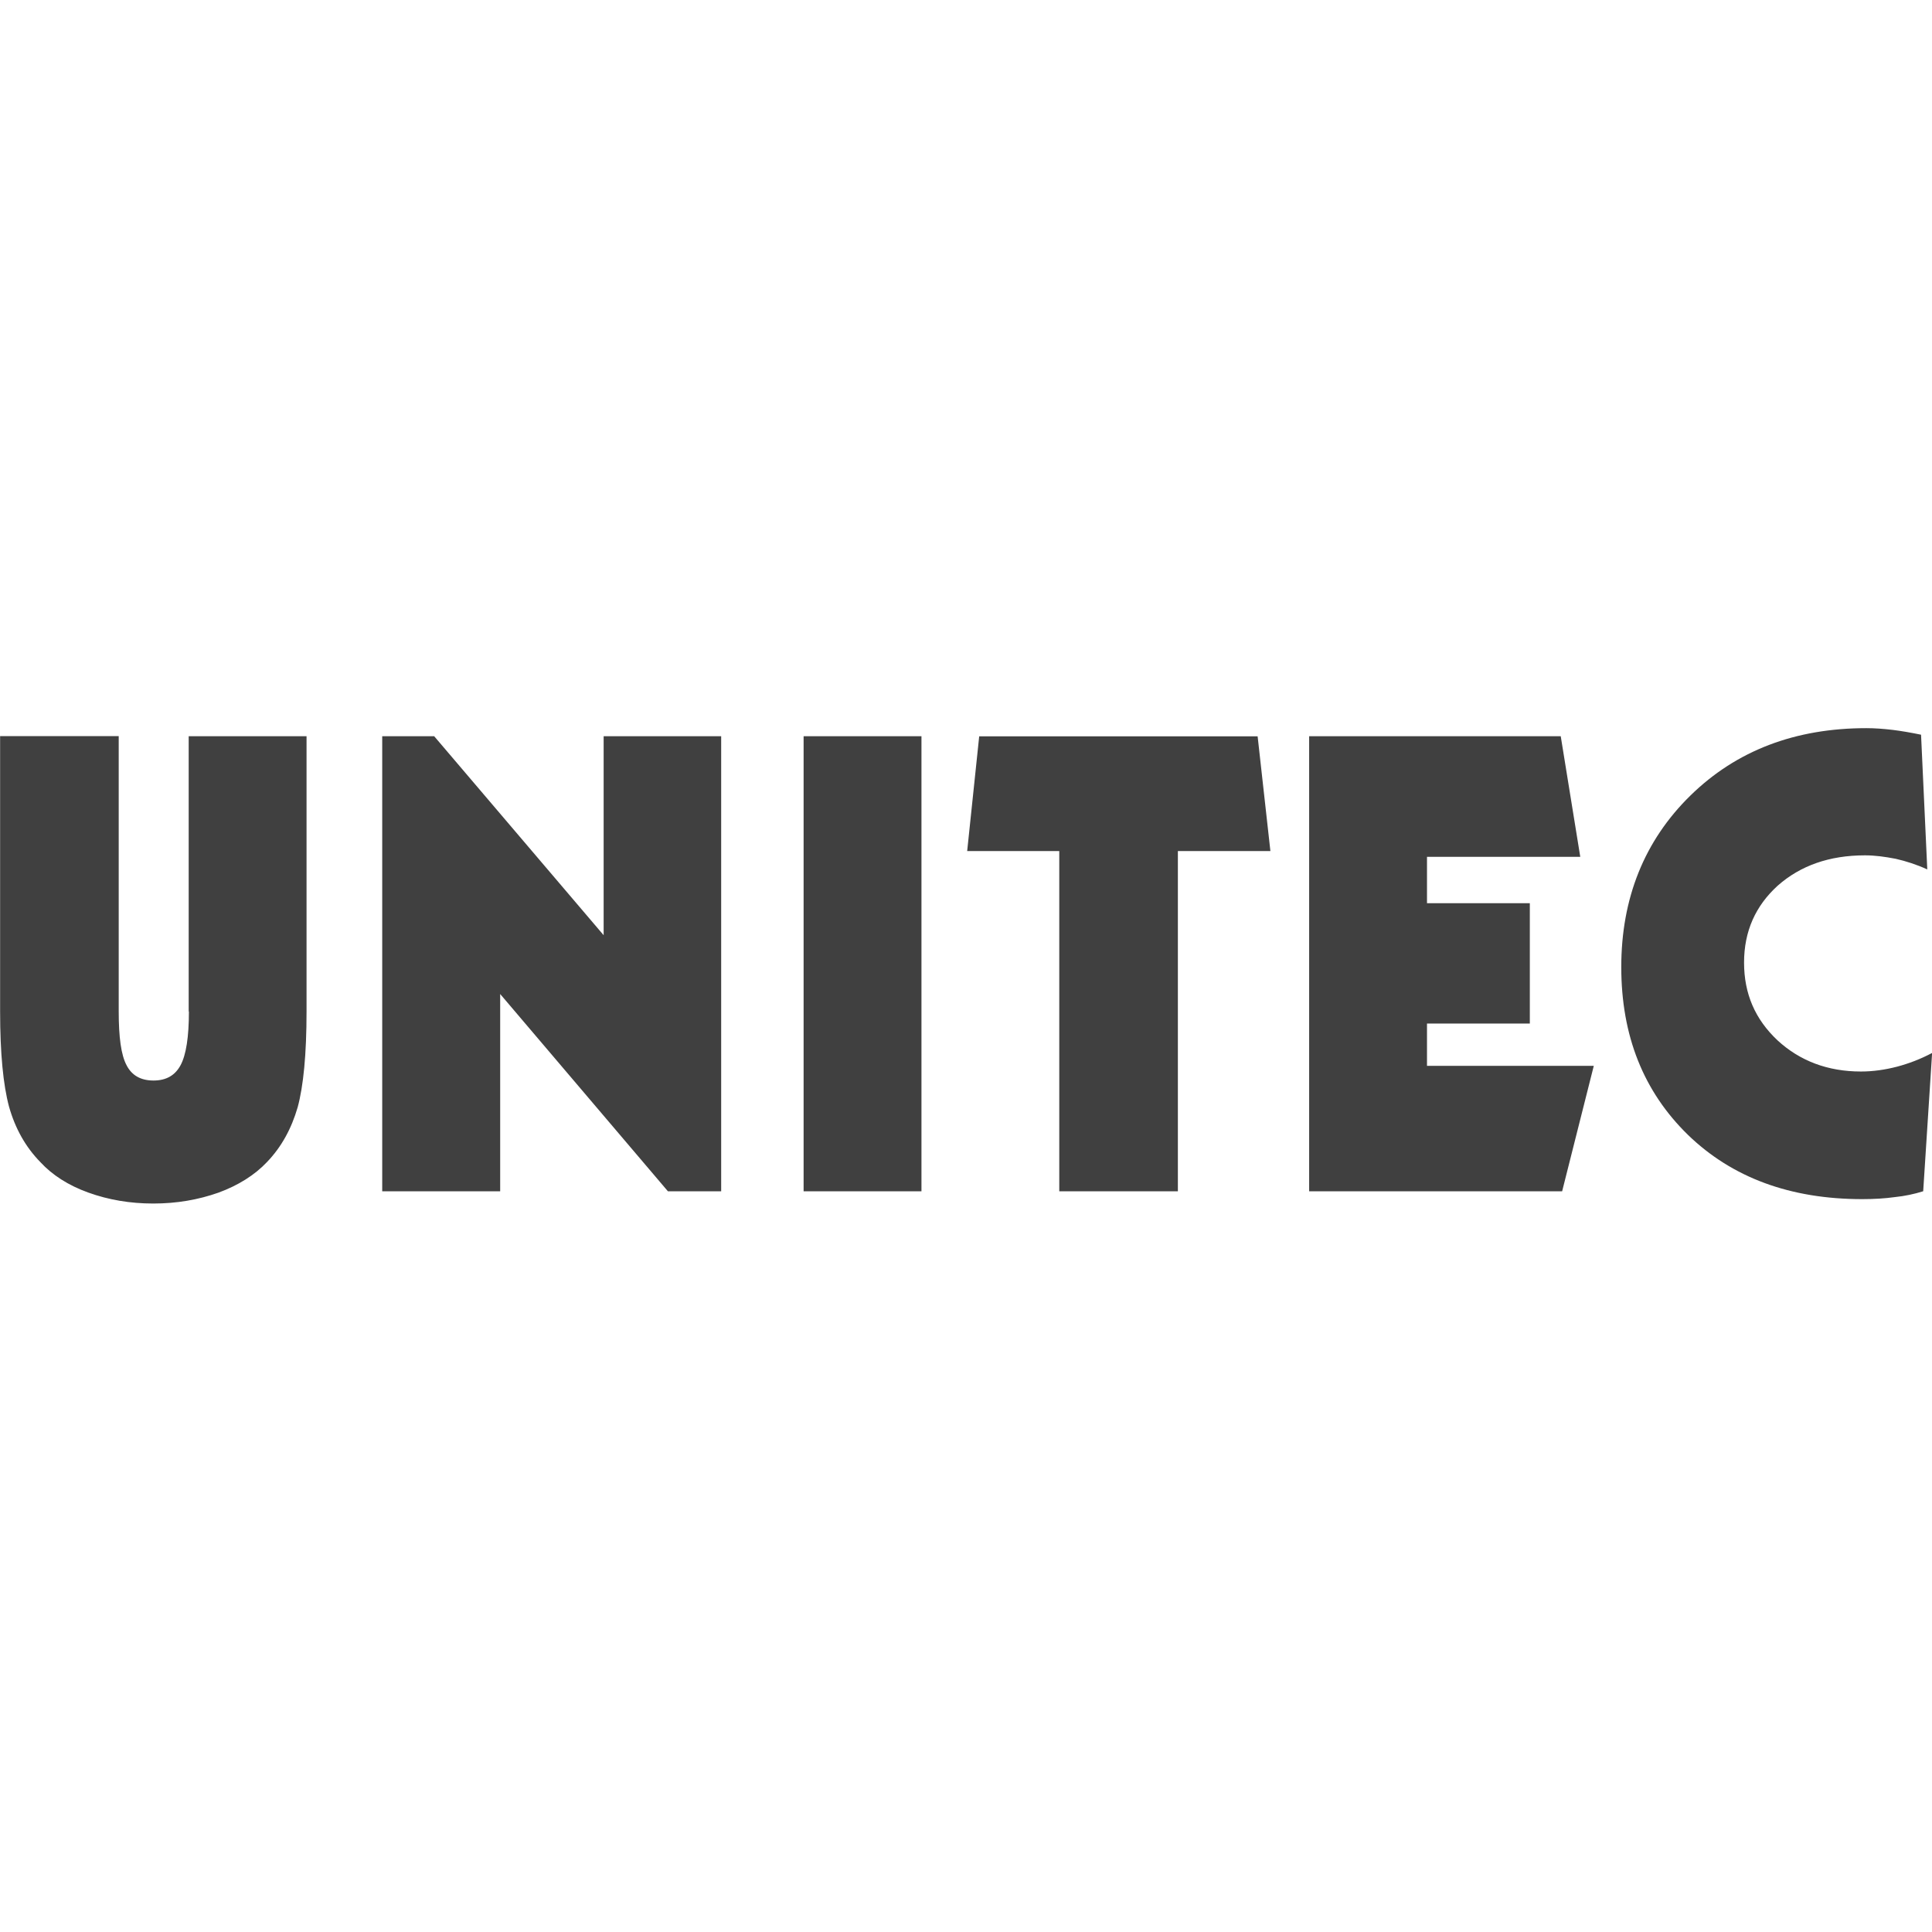 <?xml version="1.0" encoding="UTF-8"?><svg id="Capa_1" xmlns="http://www.w3.org/2000/svg" viewBox="0 0 180 180"><defs><style>.cls-1{fill:#404040;stroke-width:0px;}</style></defs><path class="cls-1" d="m17.58,94.24v-25.65h10.98v25.65c0,3.97-.29,6.95-.83,8.93-.58,1.99-1.5,3.68-2.85,5.09-1.15,1.22-2.69,2.18-4.51,2.85-1.89.67-3.91,1.02-6.09,1.02s-4.19-.35-6.05-1.02c-1.86-.67-3.36-1.63-4.48-2.85-1.38-1.41-2.34-3.14-2.91-5.16-.54-2.02-.83-4.96-.83-8.87v-25.65h11.05v25.65c0,2.4.22,4.07.74,5.03.48.93,1.31,1.41,2.5,1.41s2.02-.48,2.53-1.44c.51-.96.77-2.62.77-4.99h0Zm18.03,16.75v-42.4h4.84l15.79,18.54v-18.54h10.95v42.4h-4.96l-15.63-18.38v18.38h-10.98Zm50.24,0h-10.98v-42.4h10.98v42.4h0Zm23.89-31.7v31.7h-11.05v-31.7h-8.58l1.12-10.69h25.94l1.19,10.69h-8.61Zm38.75,20.01l-2.95,11.69h-23.57v-42.4h23.44l1.82,11.24h-14.28v4.32h9.58v11.21h-9.58v3.94h15.53Zm30.68,11.69c-.83.26-1.73.45-2.63.54-.93.13-1.95.19-3.04.19-6.69,0-12.11-1.99-16.24-5.99-4.13-4.03-6.21-9.22-6.21-15.63s2.15-11.78,6.44-15.98c4.29-4.2,9.77-6.28,16.4-6.28.77,0,1.57.06,2.43.16.83.1,1.73.26,2.66.45l.58,12.55c-.99-.45-1.98-.77-2.95-.99-.99-.19-1.92-.32-2.85-.32-3.33,0-6.02.96-8.13,2.82-2.08,1.89-3.14,4.26-3.14,7.17s1.03,5.28,3.11,7.24c2.08,1.92,4.68,2.91,7.78,2.91,1.12,0,2.24-.16,3.36-.45,1.09-.29,2.18-.7,3.27-1.28l-.83,12.87Z"/></svg>